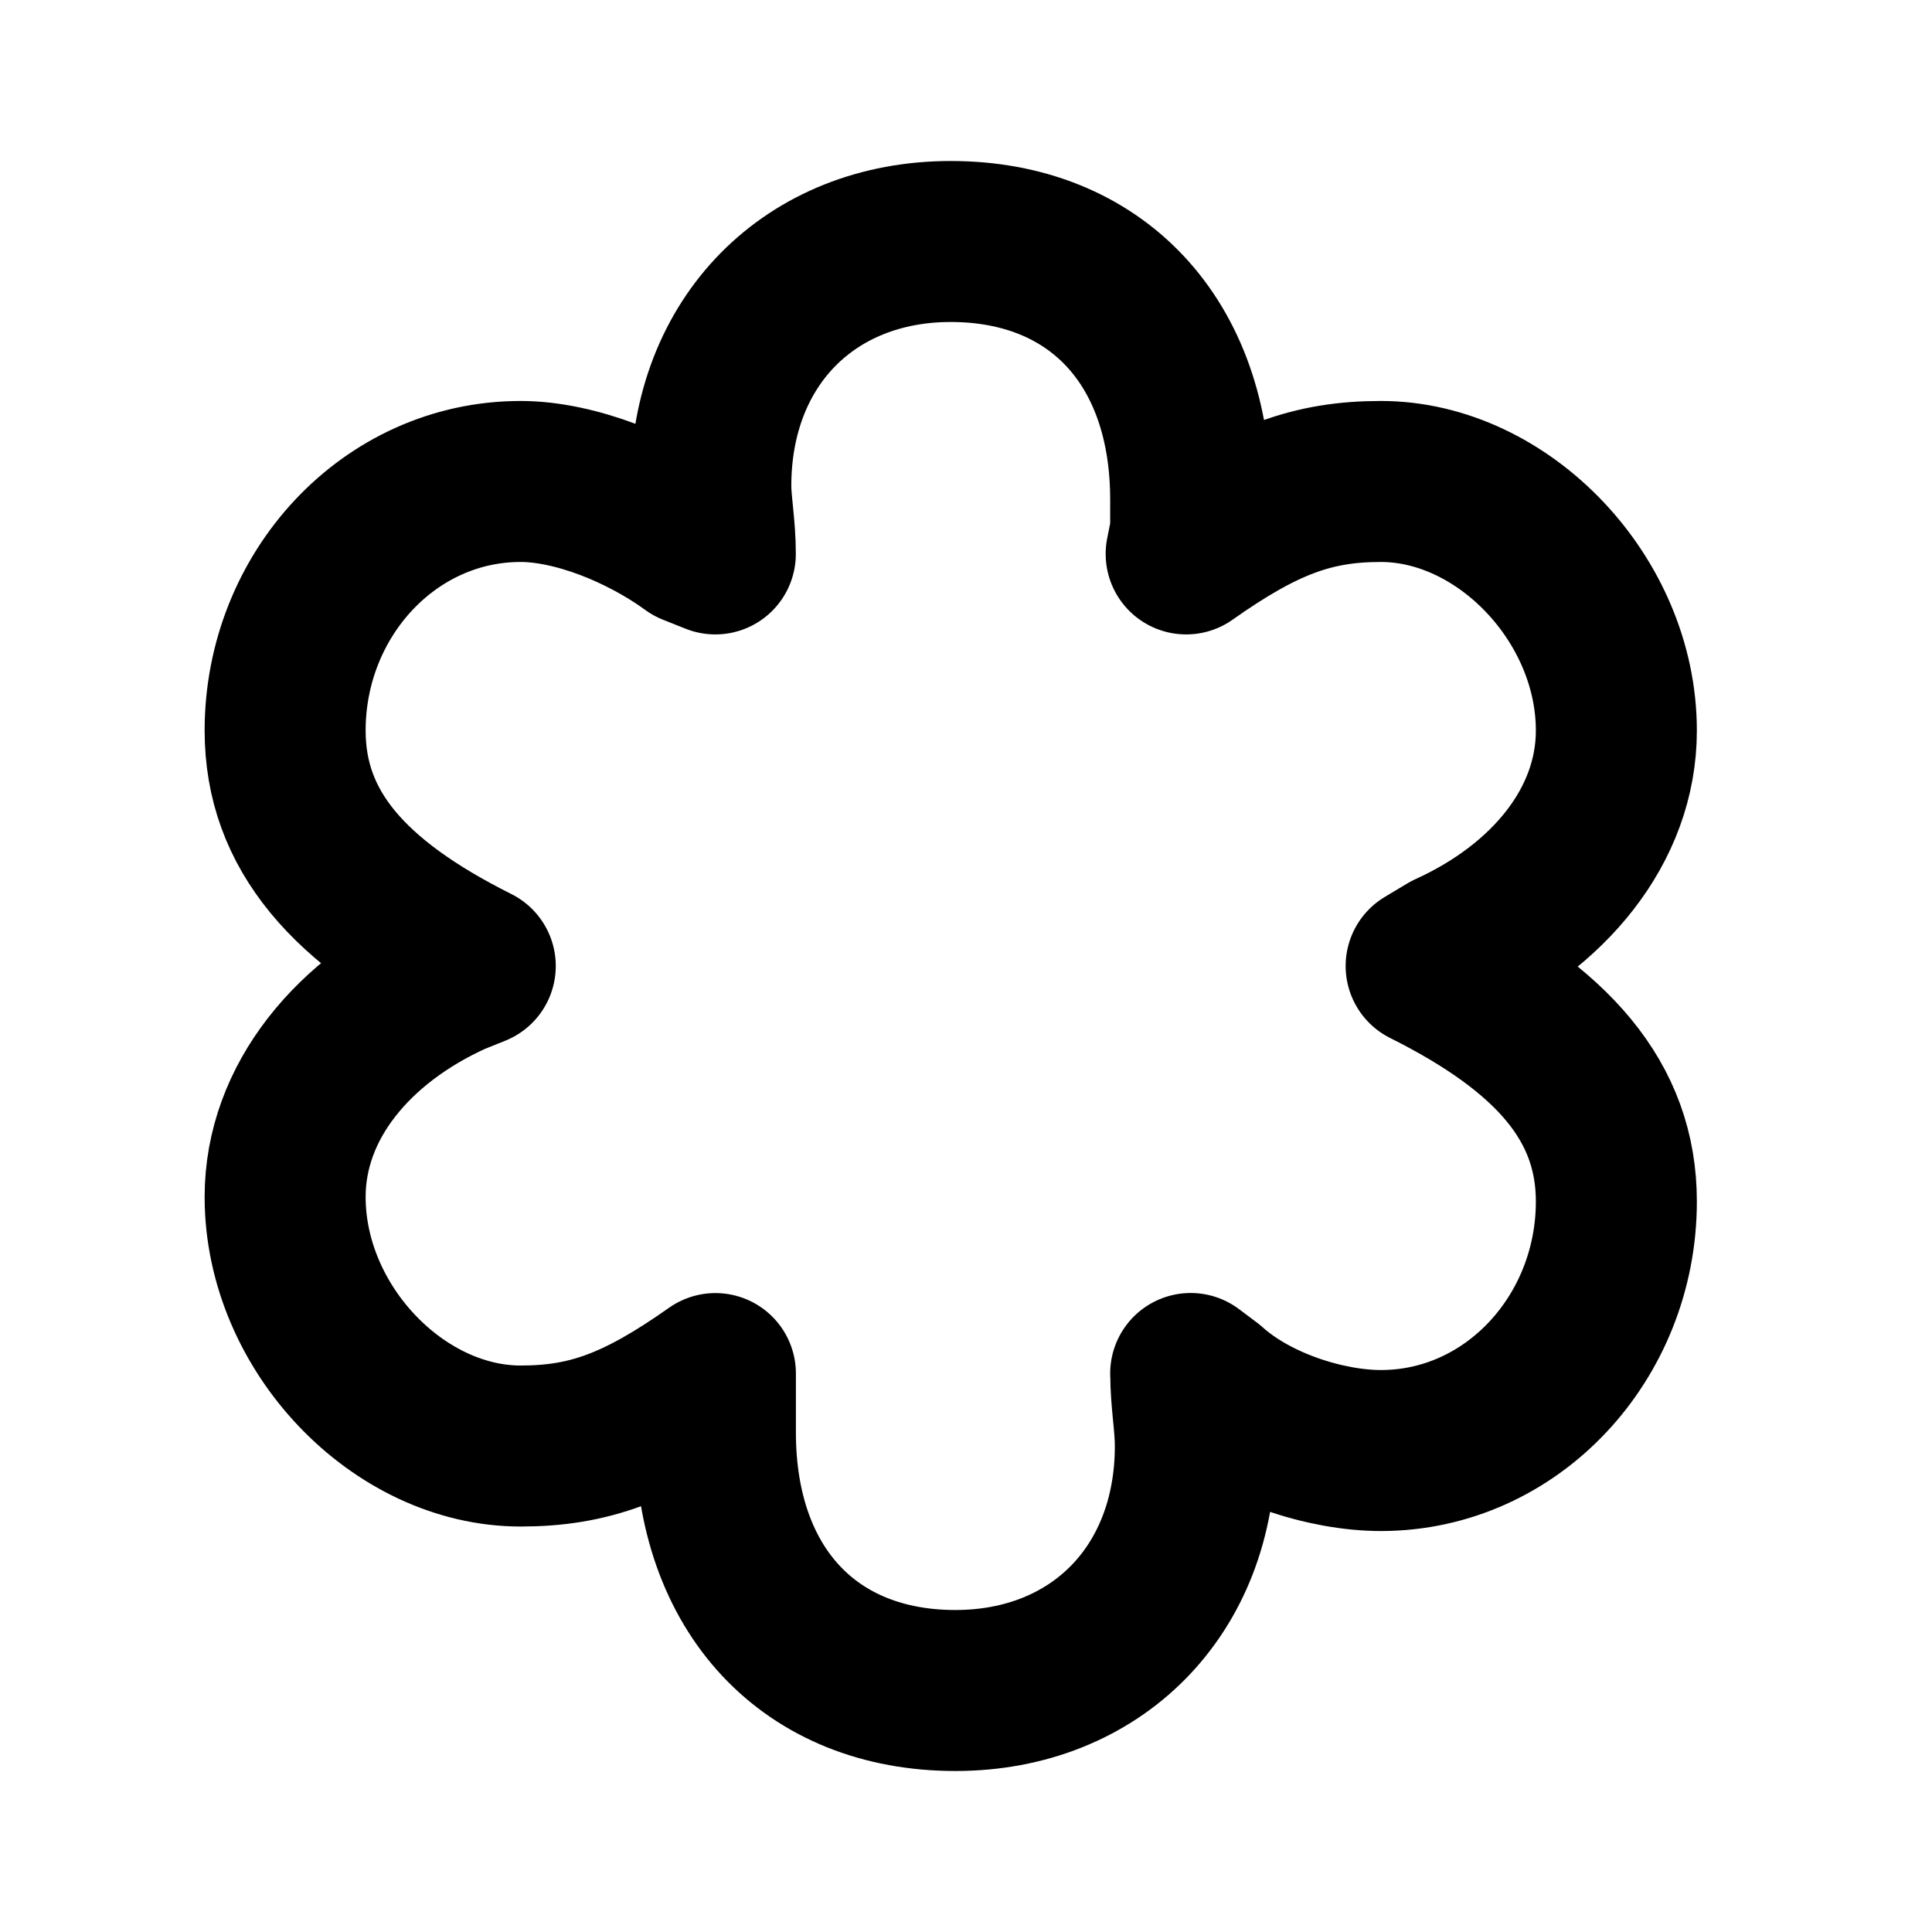 <svg xmlns="http://www.w3.org/2000/svg" width="24" height="24" viewBox="0 0 24 24" stroke-width="2" stroke="currentColor" fill="none" stroke-linecap="round" stroke-linejoin="round">
  <path stroke="none" d="M0 0h24v24H0z" fill="none"/>
  <path d="M14.792 17.063c0 .337 .057 .618 .057 .9c0 1.8 -1.238 3.037 -2.982 3.037c-1.8 0 -2.98 -1.238 -2.98 -3.206v-.731c-.957 .675 -1.576 .9 -2.42 .9c-1.518 0 -2.925 -1.463 -2.925 -3.094c0 -1.181 .844 -2.194 2.082 -2.756l.28 -.113c-1.574 -.787 -2.362 -1.688 -2.362 -2.925c0 -1.687 1.294 -3.094 2.925 -3.094c.675 0 1.52 .338 2.138 .788l.281 .112c0 -.337 -.056 -.619 -.056 -.844c0 -1.8 1.237 -3.037 2.98 -3.037c1.8 0 2.981 1.237 2.981 3.206v.394l-.056 .281c.956 -.675 1.575 -.9 2.419 -.9c1.519 0 2.925 1.463 2.925 3.094c0 1.181 -.844 2.194 -2.081 2.756l-.282 .169c1.575 .787 2.363 1.688 2.363 2.925c0 1.688 -1.294 3.094 -2.925 3.094c-.675 0 -1.575 -.281 -2.138 -.788l-.225 -.169z" />
</svg>


